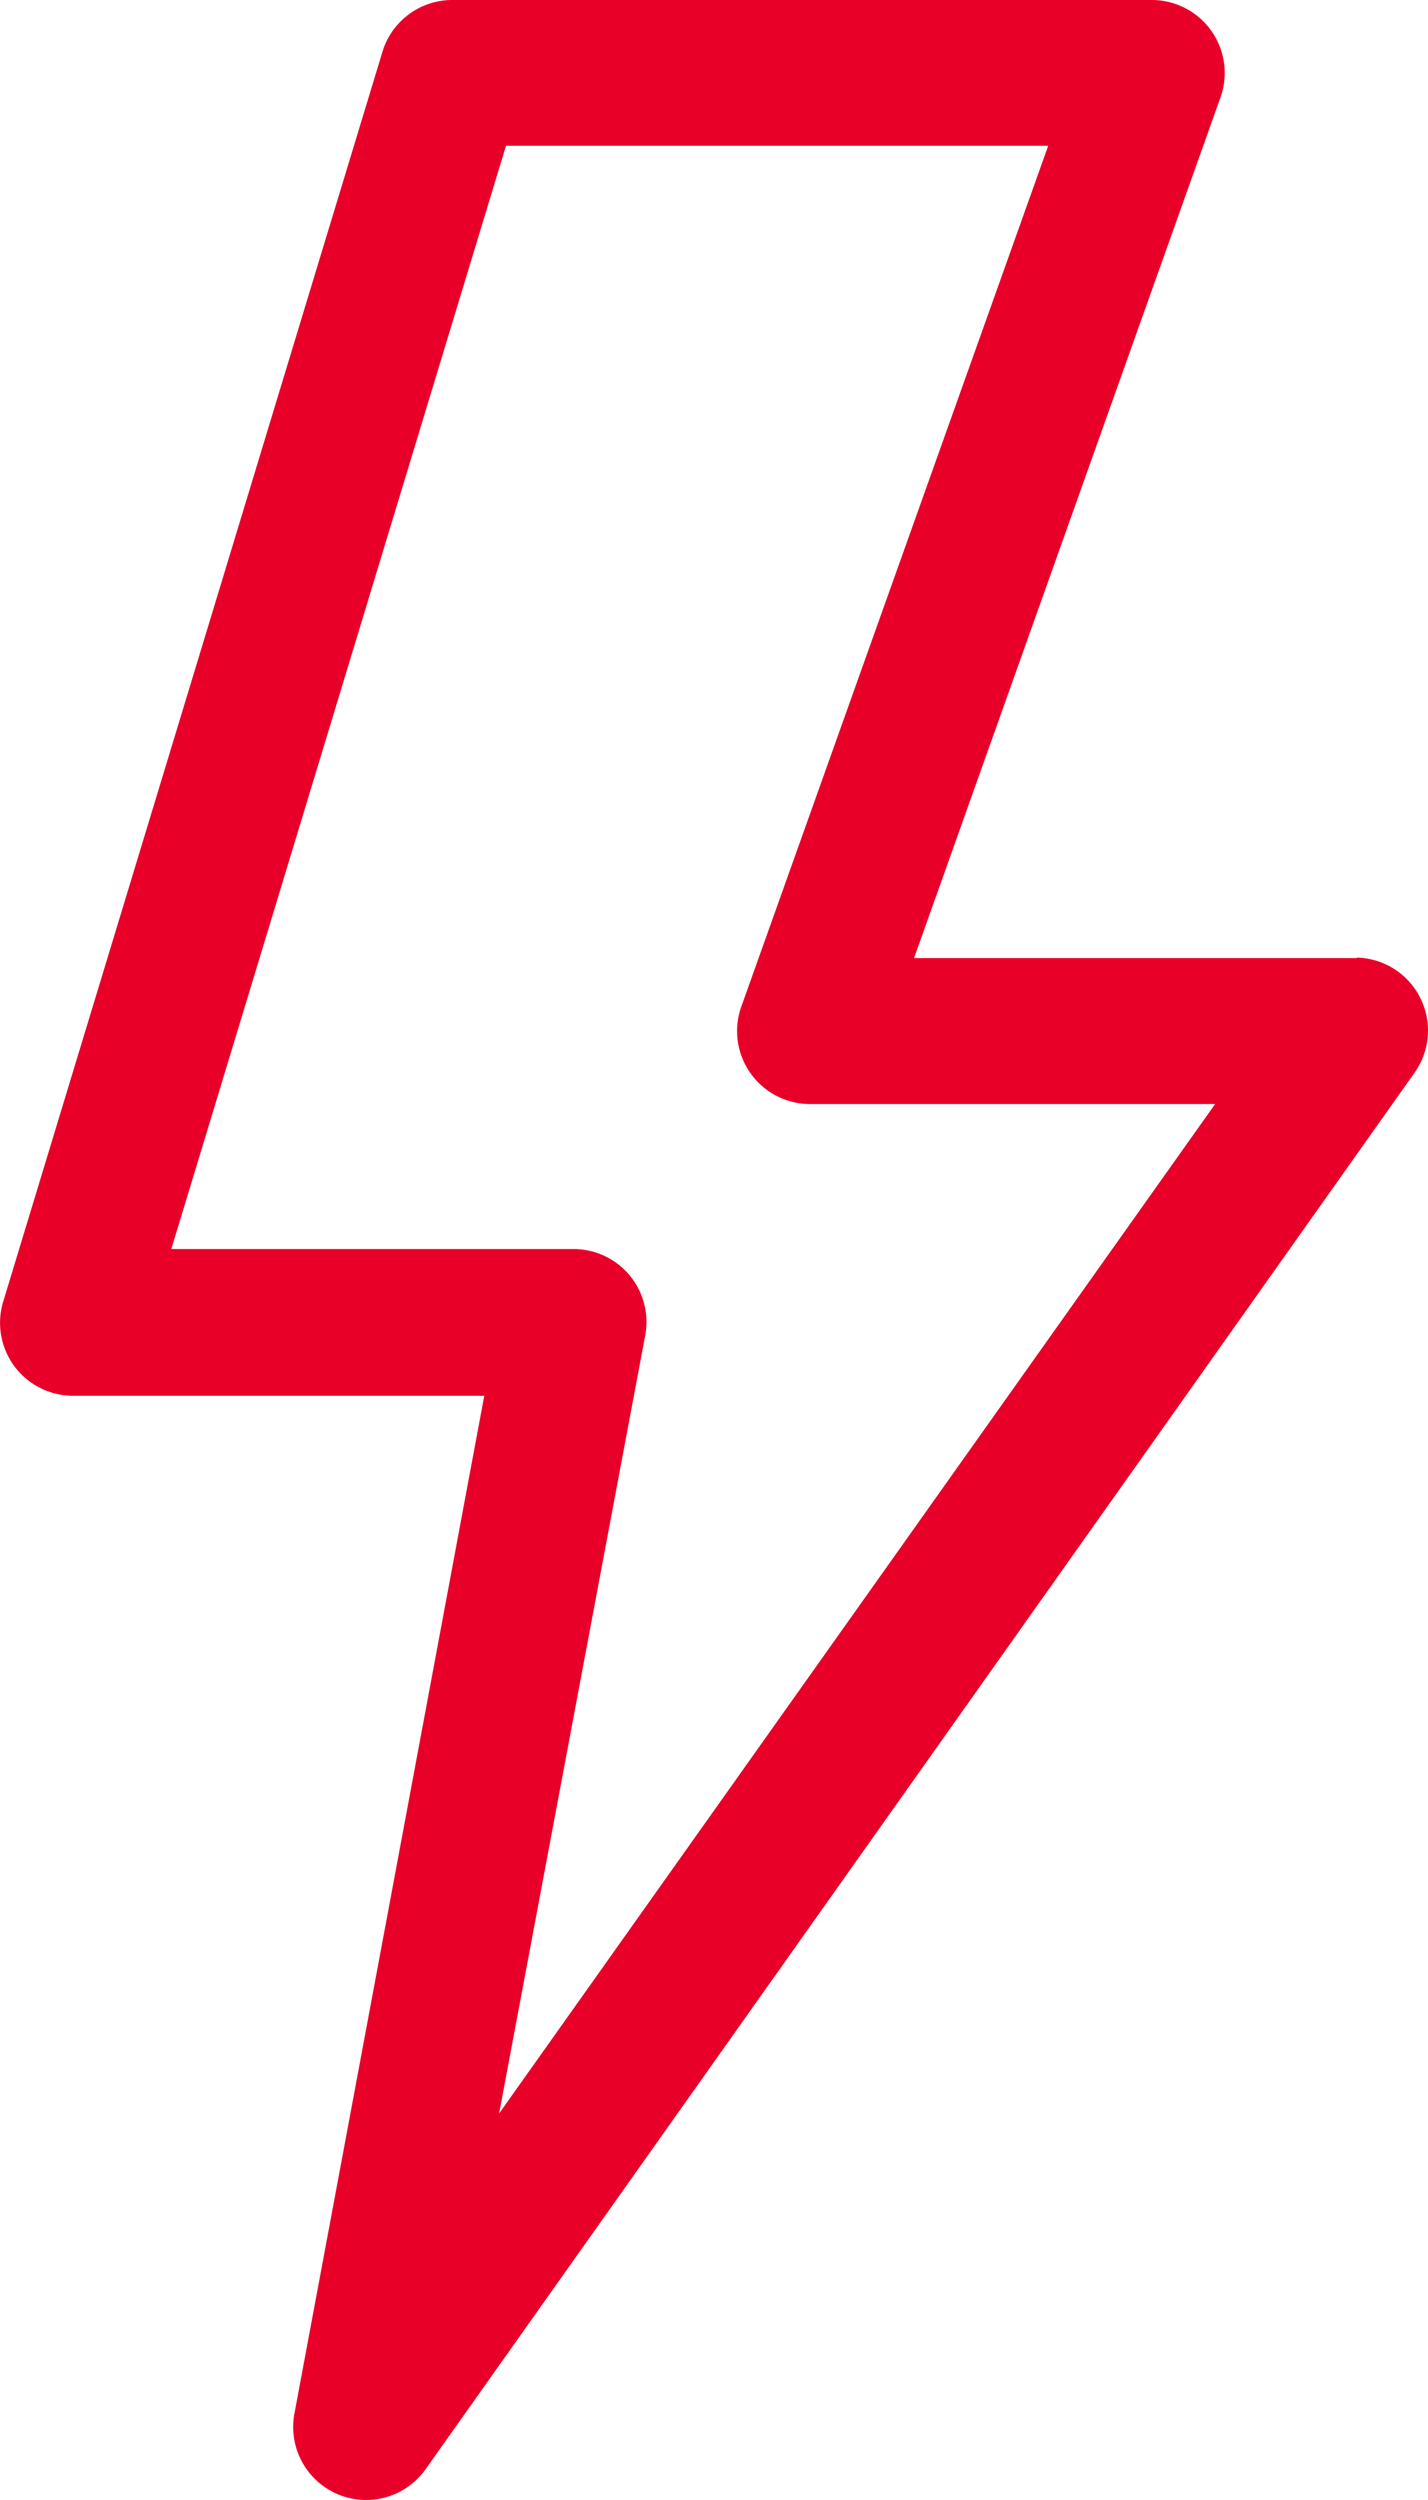 <?xml version="1.0" encoding="UTF-8"?>
<svg xmlns="http://www.w3.org/2000/svg" width="9.144" height="16" viewBox="0 0 9.144 16">
  <path id="noun-power-1241235" d="M314.757,92.413h-2.835l1.962-5.507a.467.467,0,0,0-.435-.624h-4.485a.467.467,0,0,0-.448.338l-2.429,8a.467.467,0,0,0,.448.594h2.635l-1.215,6.51a.467.467,0,0,0,.841.357l6.335-8.94a.467.467,0,0,0-.374-.731Zm-5.492,7.394.934-4.971a.467.467,0,0,0-.46-.561h-2.573l2.143-7.06h3.472l-1.962,5.5a.467.467,0,0,0,.441.632h2.59Z" transform="translate(-306.069 -86.282)" fill="#e90029"></path>
</svg>

